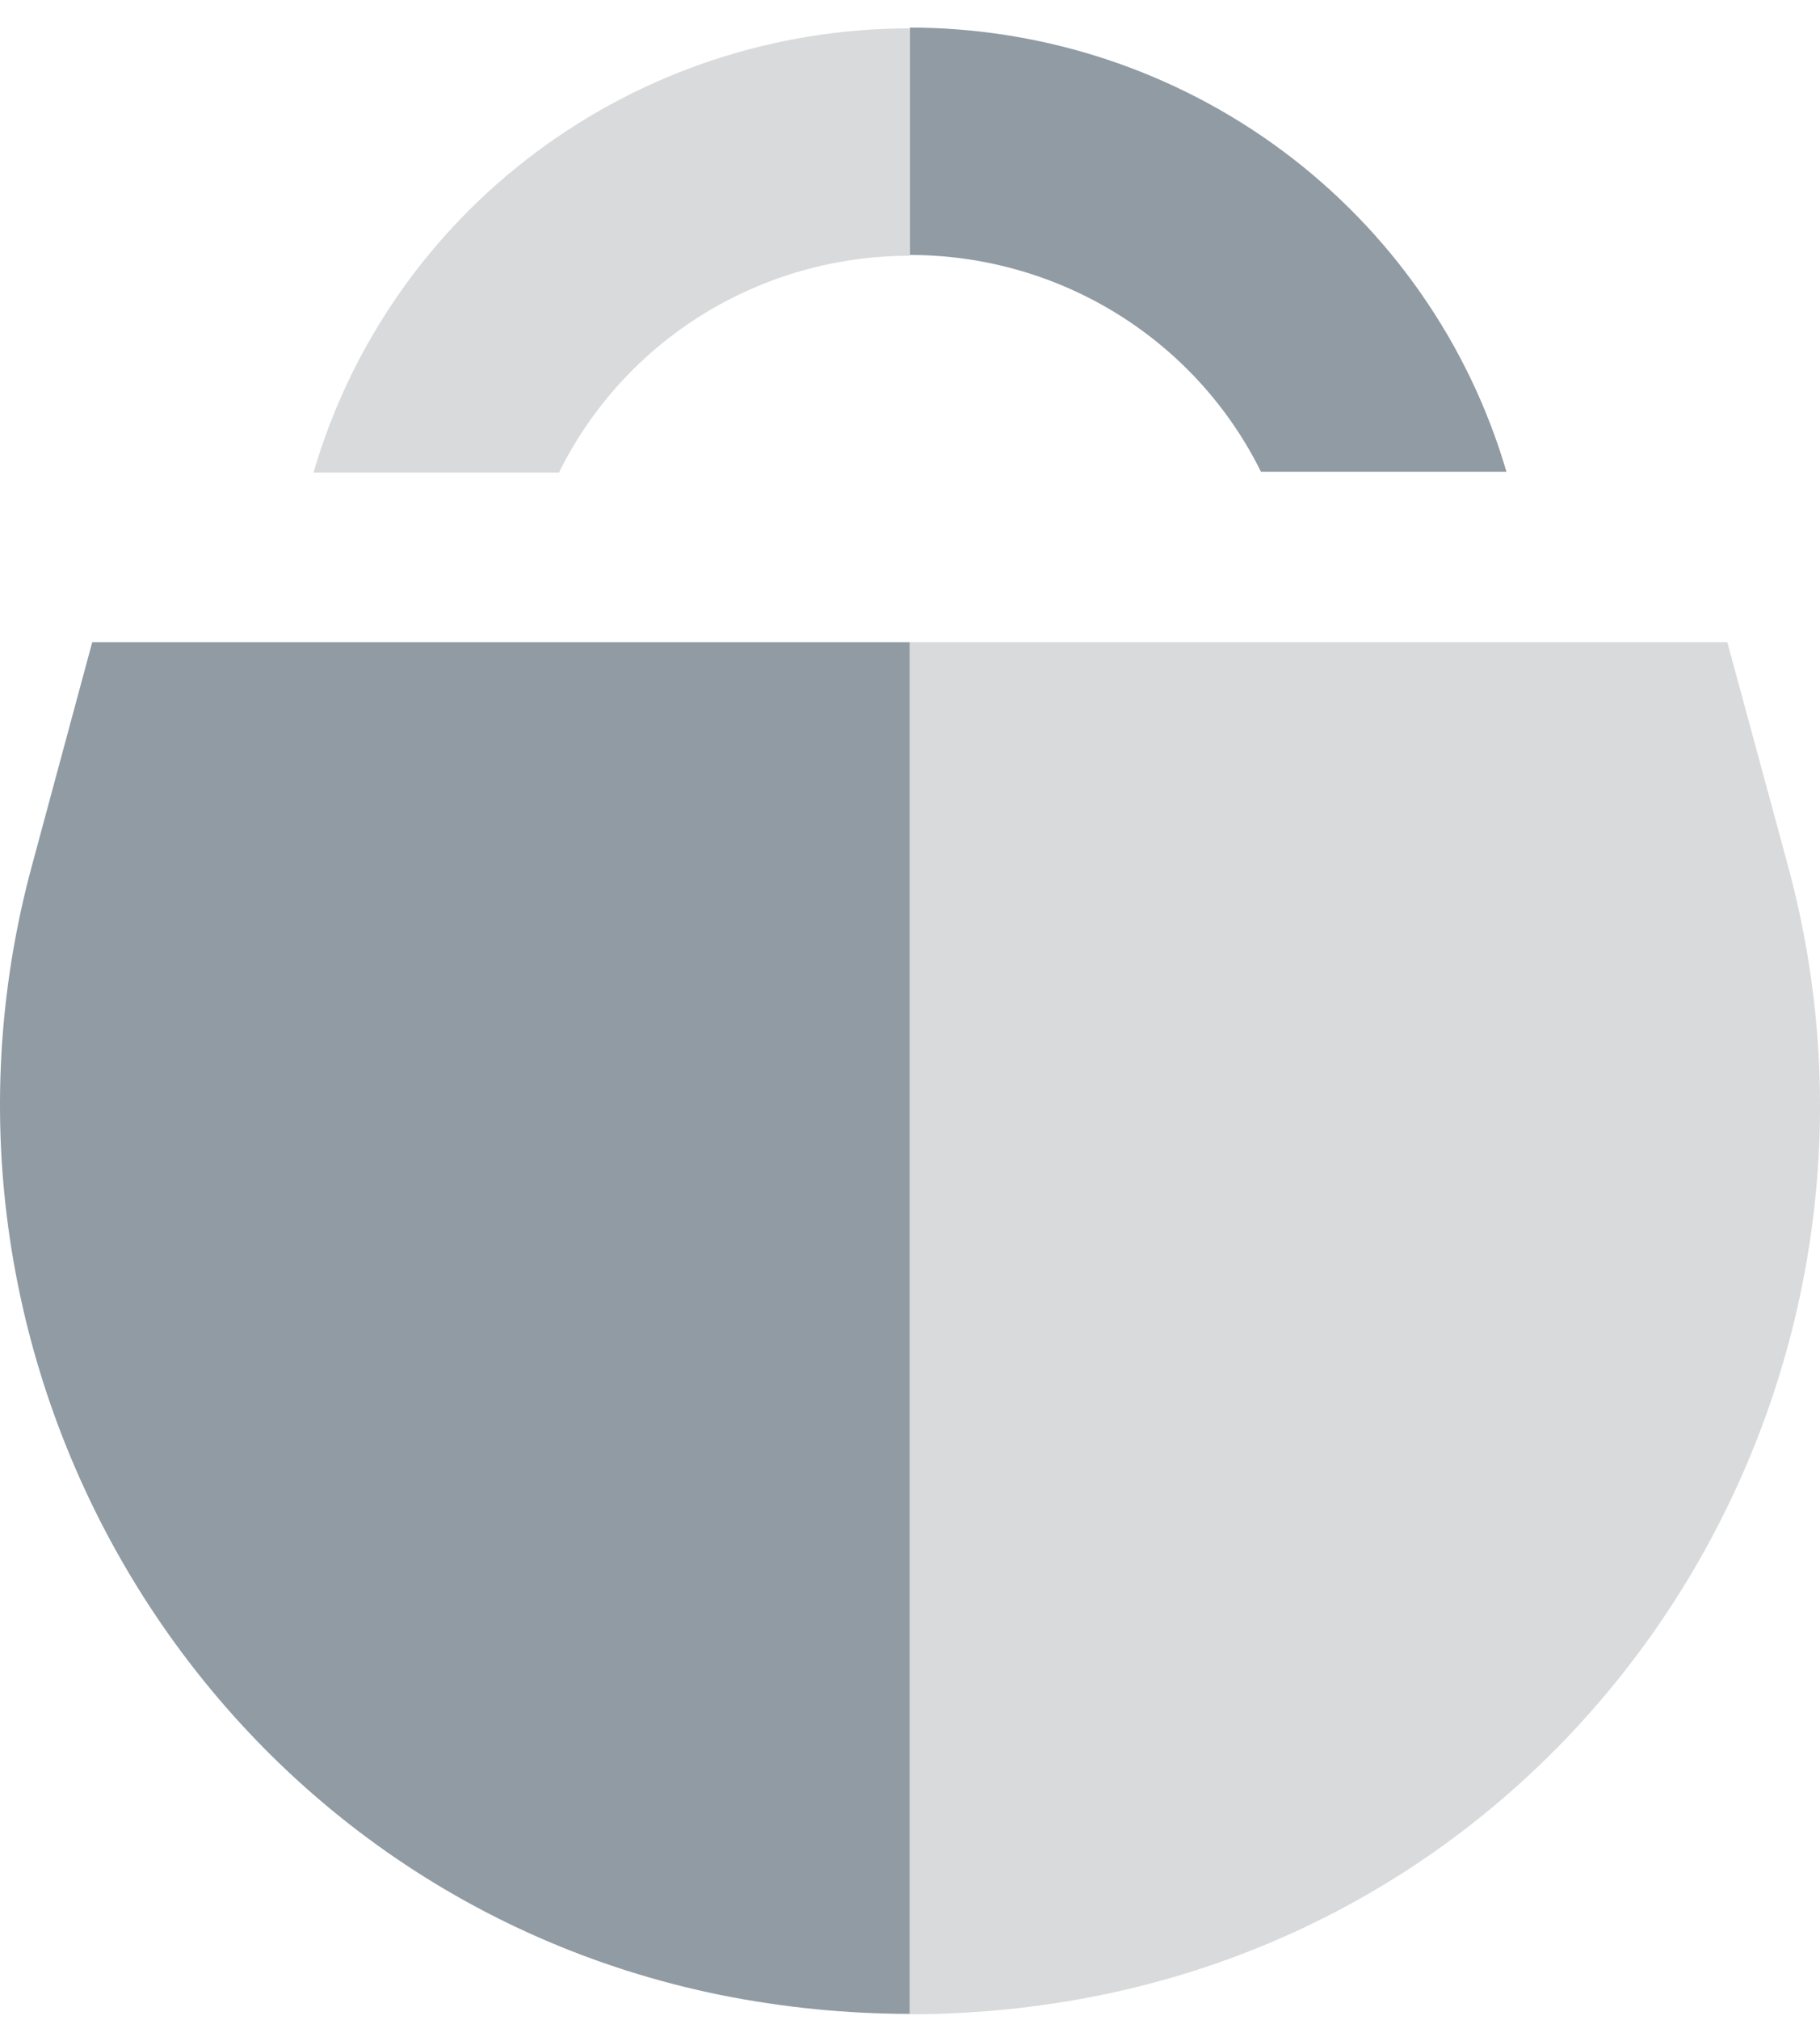 <svg xmlns="http://www.w3.org/2000/svg" width="55" height="61" viewBox="0 0 55 61" fill="none"><path d="M27.494 19.397H2.787L0.968 26.133C-3.147 41.287 6.245 57.104 21.787 60.253C23.665 60.629 25.577 60.819 27.494 60.822V19.397Z" fill="#909BA3"></path><path d="M52.2 19.397H27.494V60.833C29.414 60.832 31.33 60.642 33.213 60.265C48.767 57.116 58.147 41.323 54.031 26.145L52.2 19.397Z" fill="#D9DADB"></path><path d="M45.524 14.247H38.106C37.134 12.282 35.624 10.627 33.748 9.469C31.872 8.312 29.705 7.699 27.494 7.7V0.833C31.562 0.836 35.519 2.145 38.77 4.564C42.022 6.983 44.392 10.381 45.524 14.247Z" fill="#909BA3"></path><path d="M27.494 0.833V7.724C25.284 7.722 23.119 8.335 21.244 9.492C19.37 10.65 17.862 12.306 16.893 14.271H9.475C10.601 10.403 12.968 7.003 16.219 4.584C19.469 2.164 23.426 0.856 27.494 0.857" fill="#D9DADB"></path></svg>